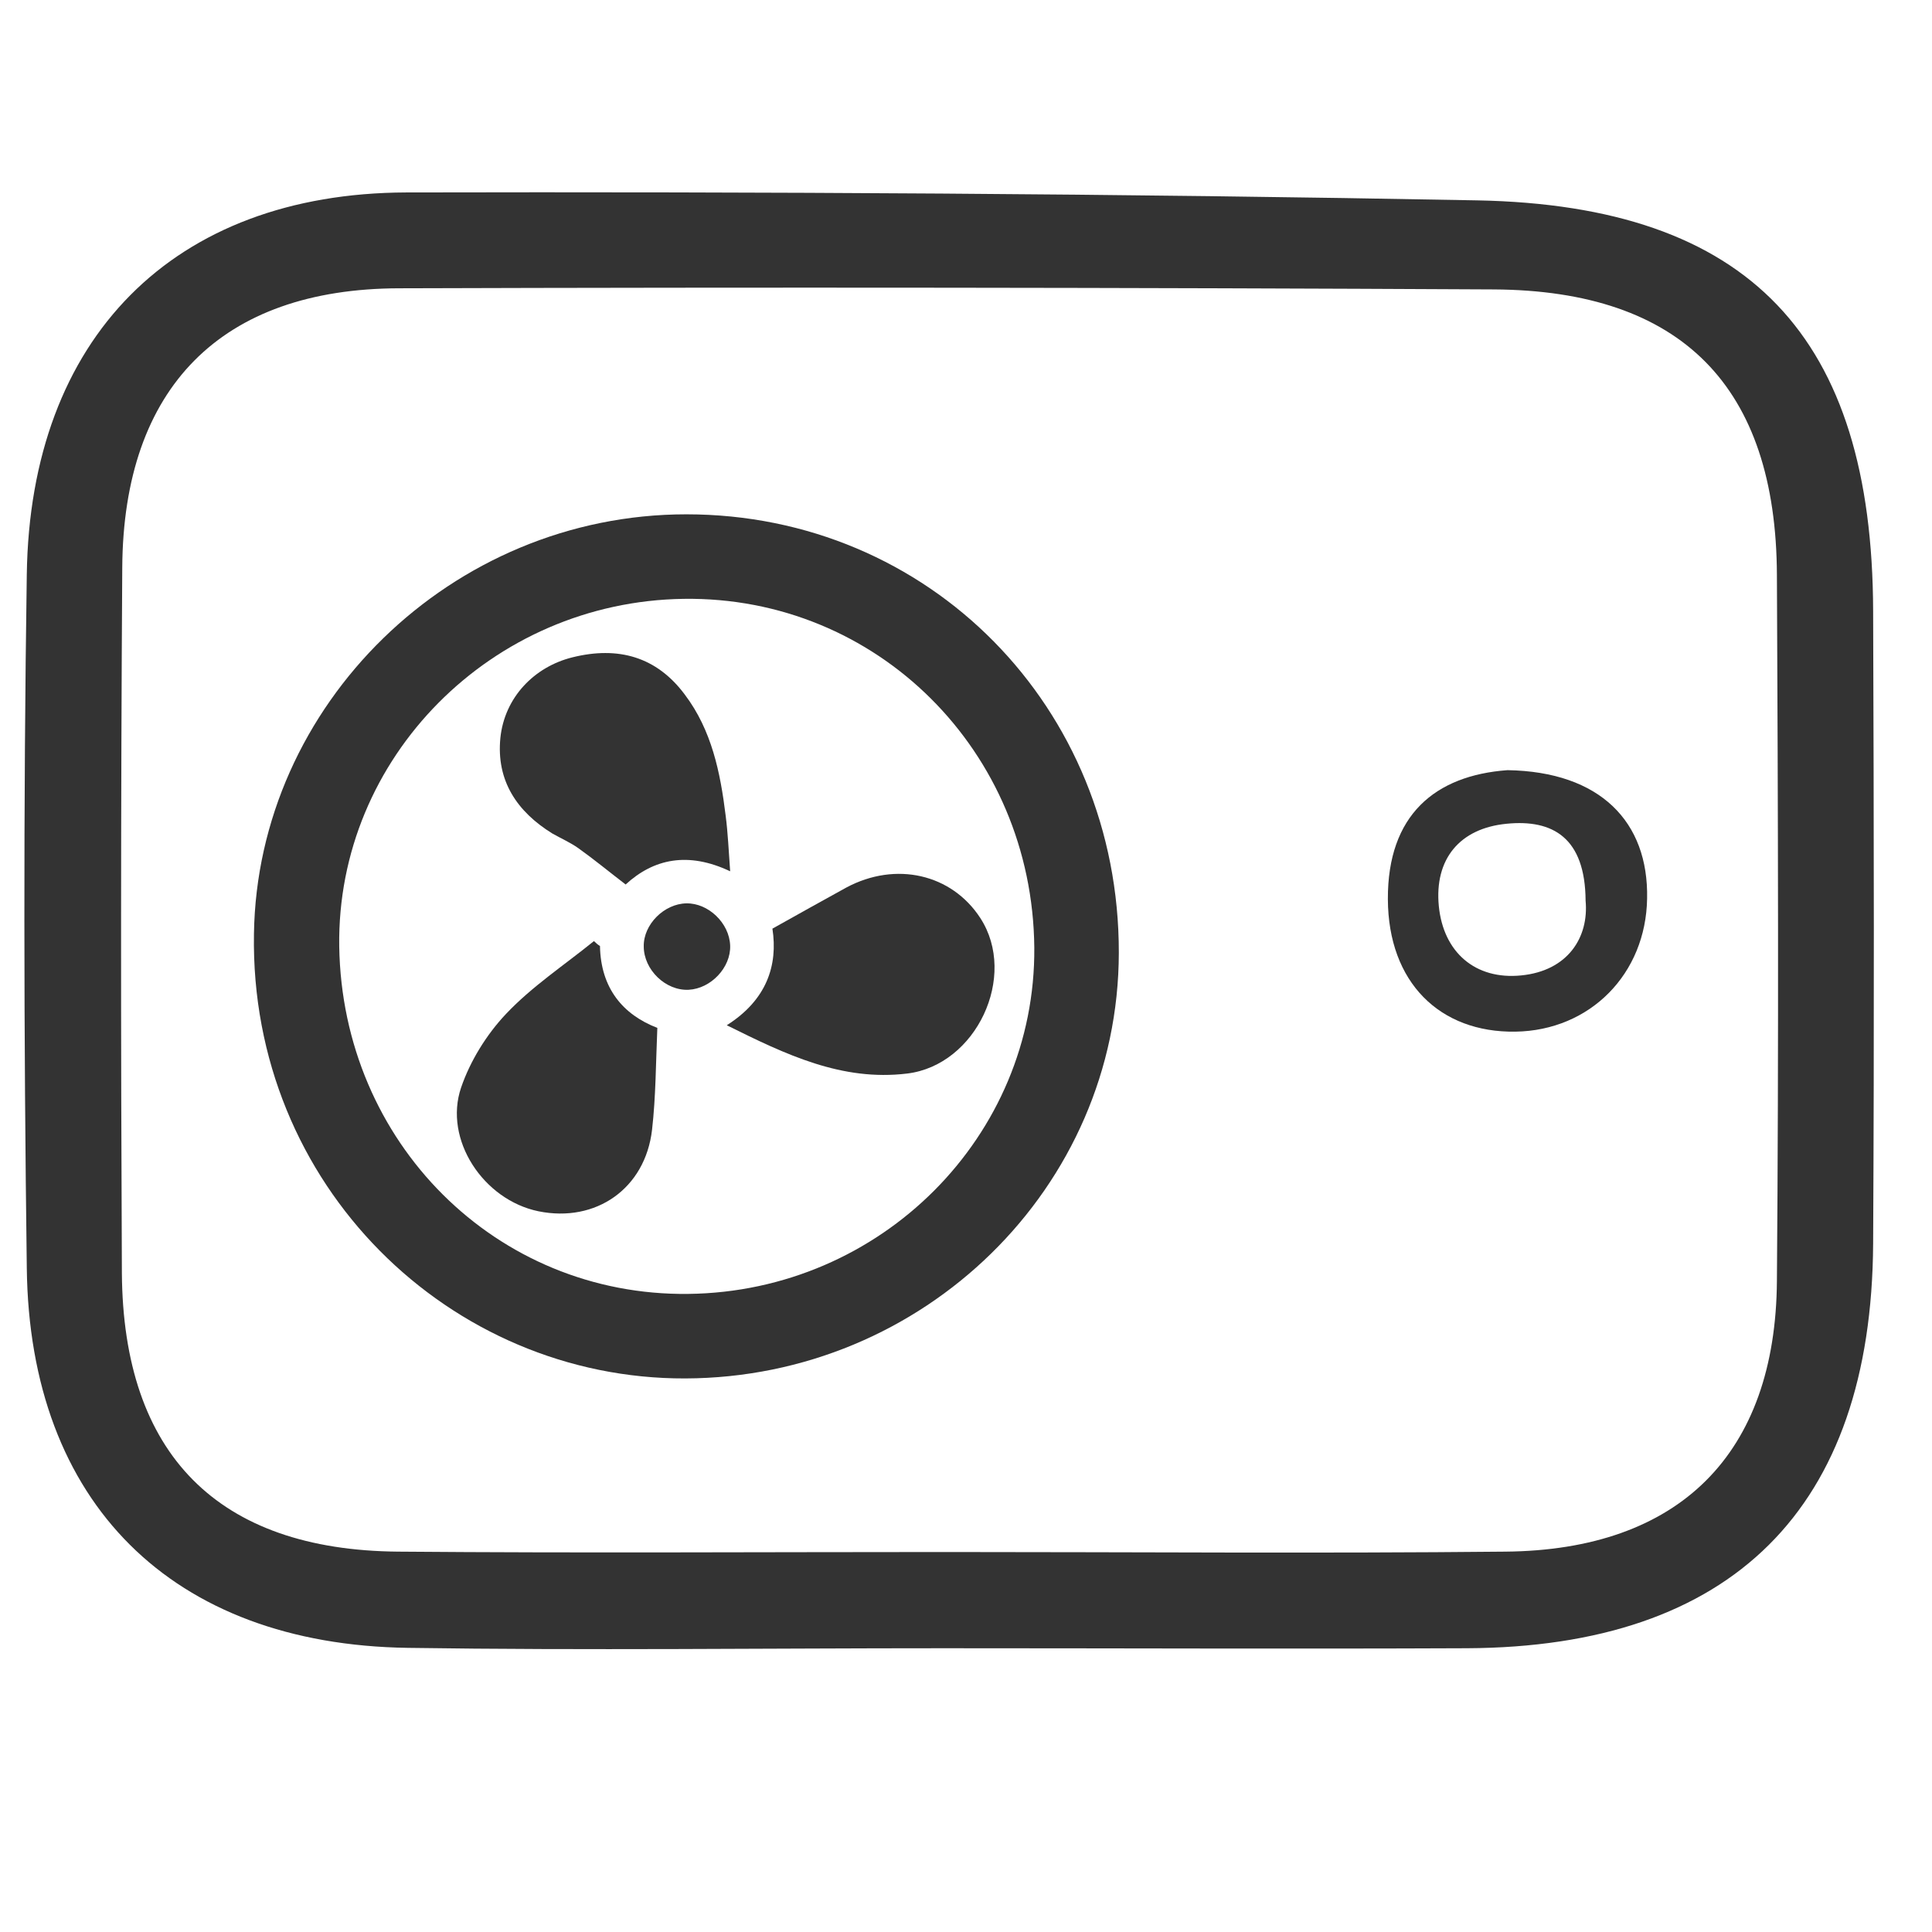 <?xml version="1.0" encoding="utf-8"?>
<svg version="1.1" xmlns="http://www.w3.org/2000/svg" xmlns:xlink="http://www.w3.org/1999/xlink" x="0px" y="0px" viewBox="0 0 512 512" style="enable-background:new 0 0 2800 512;" xml:space="preserve">
    <style type="text/css">
        .st0{fill:#333333;}
    </style>
    <path class="st0" d="M496.4,161.9c-0.2-72.6-32.7-107.4-104.9-108.8c-94.6-1.8-189.2-2.3-283.8-2.1C45.9,51.2,8,89.6,7.1,152.2    c-0.9,61.2-0.8,122.5,0,183.8c0.7,62.3,38.5,99.8,101,100.7c47.3,0.7,94.6,0.1,141.9,0.1c46.2,0,92.5,0.2,138.7,0    c70.3-0.3,107.3-37,107.7-107.2C496.7,273.6,496.6,217.8,496.4,161.9z M470.9,339.4c-0.3,46-25.9,71.4-72,71.8    c-49.4,0.5-98.9,0.1-148.3,0.1c-48.4,0-96.7,0.3-145.1-0.1c-47.8-0.4-72.9-25.8-73.2-73.9C32,275,32,212.7,32.4,150.4    c0.3-47.7,26.2-73.9,73.4-74c96.7-0.3,193.4-0.2,290.1,0.3c49.8,0.3,74.8,25.8,75,75.7C471.2,214.8,471.4,277.1,470.9,339.4z"></path>
    <path class="st0" d="M399.5,204.1c-19.2,1.4-31.8,11.9-31.7,34.2c0.1,22.1,13.8,35.4,33.8,35.1c19.8-0.3,34.6-15.3,34.9-35.3    C436.9,217.8,424.1,204.5,399.5,204.1z M403.1,258.5c-12.1,1.2-20.6-6.1-21.8-18.4c-1.2-12.4,5.5-20.6,18-21.8    c12.2-1.2,20.8,3.7,20.9,20.4C421.1,248.4,415.5,257.3,403.1,258.5z"></path>
    <path class="st0" d="M181.9,136.3c64.3,0,114.7,51.1,114.6,116.2c-0.1,62.2-51.7,112.6-114.9,112.8   c-62.3,0.2-115.4-51.1-114.3-117.8C68.2,186.8,119.6,136.3,181.9,136.3z M89.9,250.8c0.8,52,41.6,92.7,92.5,92.1   c51.1-0.6,92.1-41.8,91.7-91.8c-0.5-52.1-41.7-93.1-92.9-92.4C130.3,159.4,89.2,200.8,89.9,250.8z"></path>
    <path class="st0" d="M192.6,271.7c10.6-6.7,13.6-15.9,12.1-25.6c7-3.9,13.2-7.4,19.6-10.9c13.1-7,27.9-3.6,35.5,8.1   c10,15.4-1.1,39-19.4,41.2C223.1,286.6,208.3,279.5,192.6,271.7z"></path>
    <path class="st0" d="M193.5,230.9c-11.2-5.3-20.3-3.3-27.7,3.5c-4.3-3.3-8.3-6.6-12.5-9.6c-2.1-1.5-4.6-2.6-6.9-3.9   c-9.4-5.8-14.9-14-13.8-25.3c1.1-10.8,9-18.9,19.1-21.4c12.1-3,22.3-0.2,29.8,9.9c7.1,9.4,9.4,20.6,10.8,32   C192.9,220.7,193.1,225.4,193.5,230.9z"></path>
    <path class="st0" d="M159,250.7c0.2,11.2,6.1,18.2,15.2,21.7c-0.4,9.4-0.4,18.3-1.4,27c-1.8,15.6-14.9,24.7-30.1,21.6   c-14.6-3-25.2-19-20.5-32.8c2.4-7,6.7-14,11.9-19.5c6.9-7.3,15.4-12.9,23.3-19.3C158,250,158.5,250.4,159,250.7z"></path>
    <path class="st0" d="M181.9,239.4c5.8-0.1,11.4,5.2,11.6,11.2c0.2,5.8-5.1,11.4-11,11.7c-6.1,0.3-11.9-5.3-11.9-11.5   C170.5,245,176,239.5,181.9,239.4z"></path>
</svg>